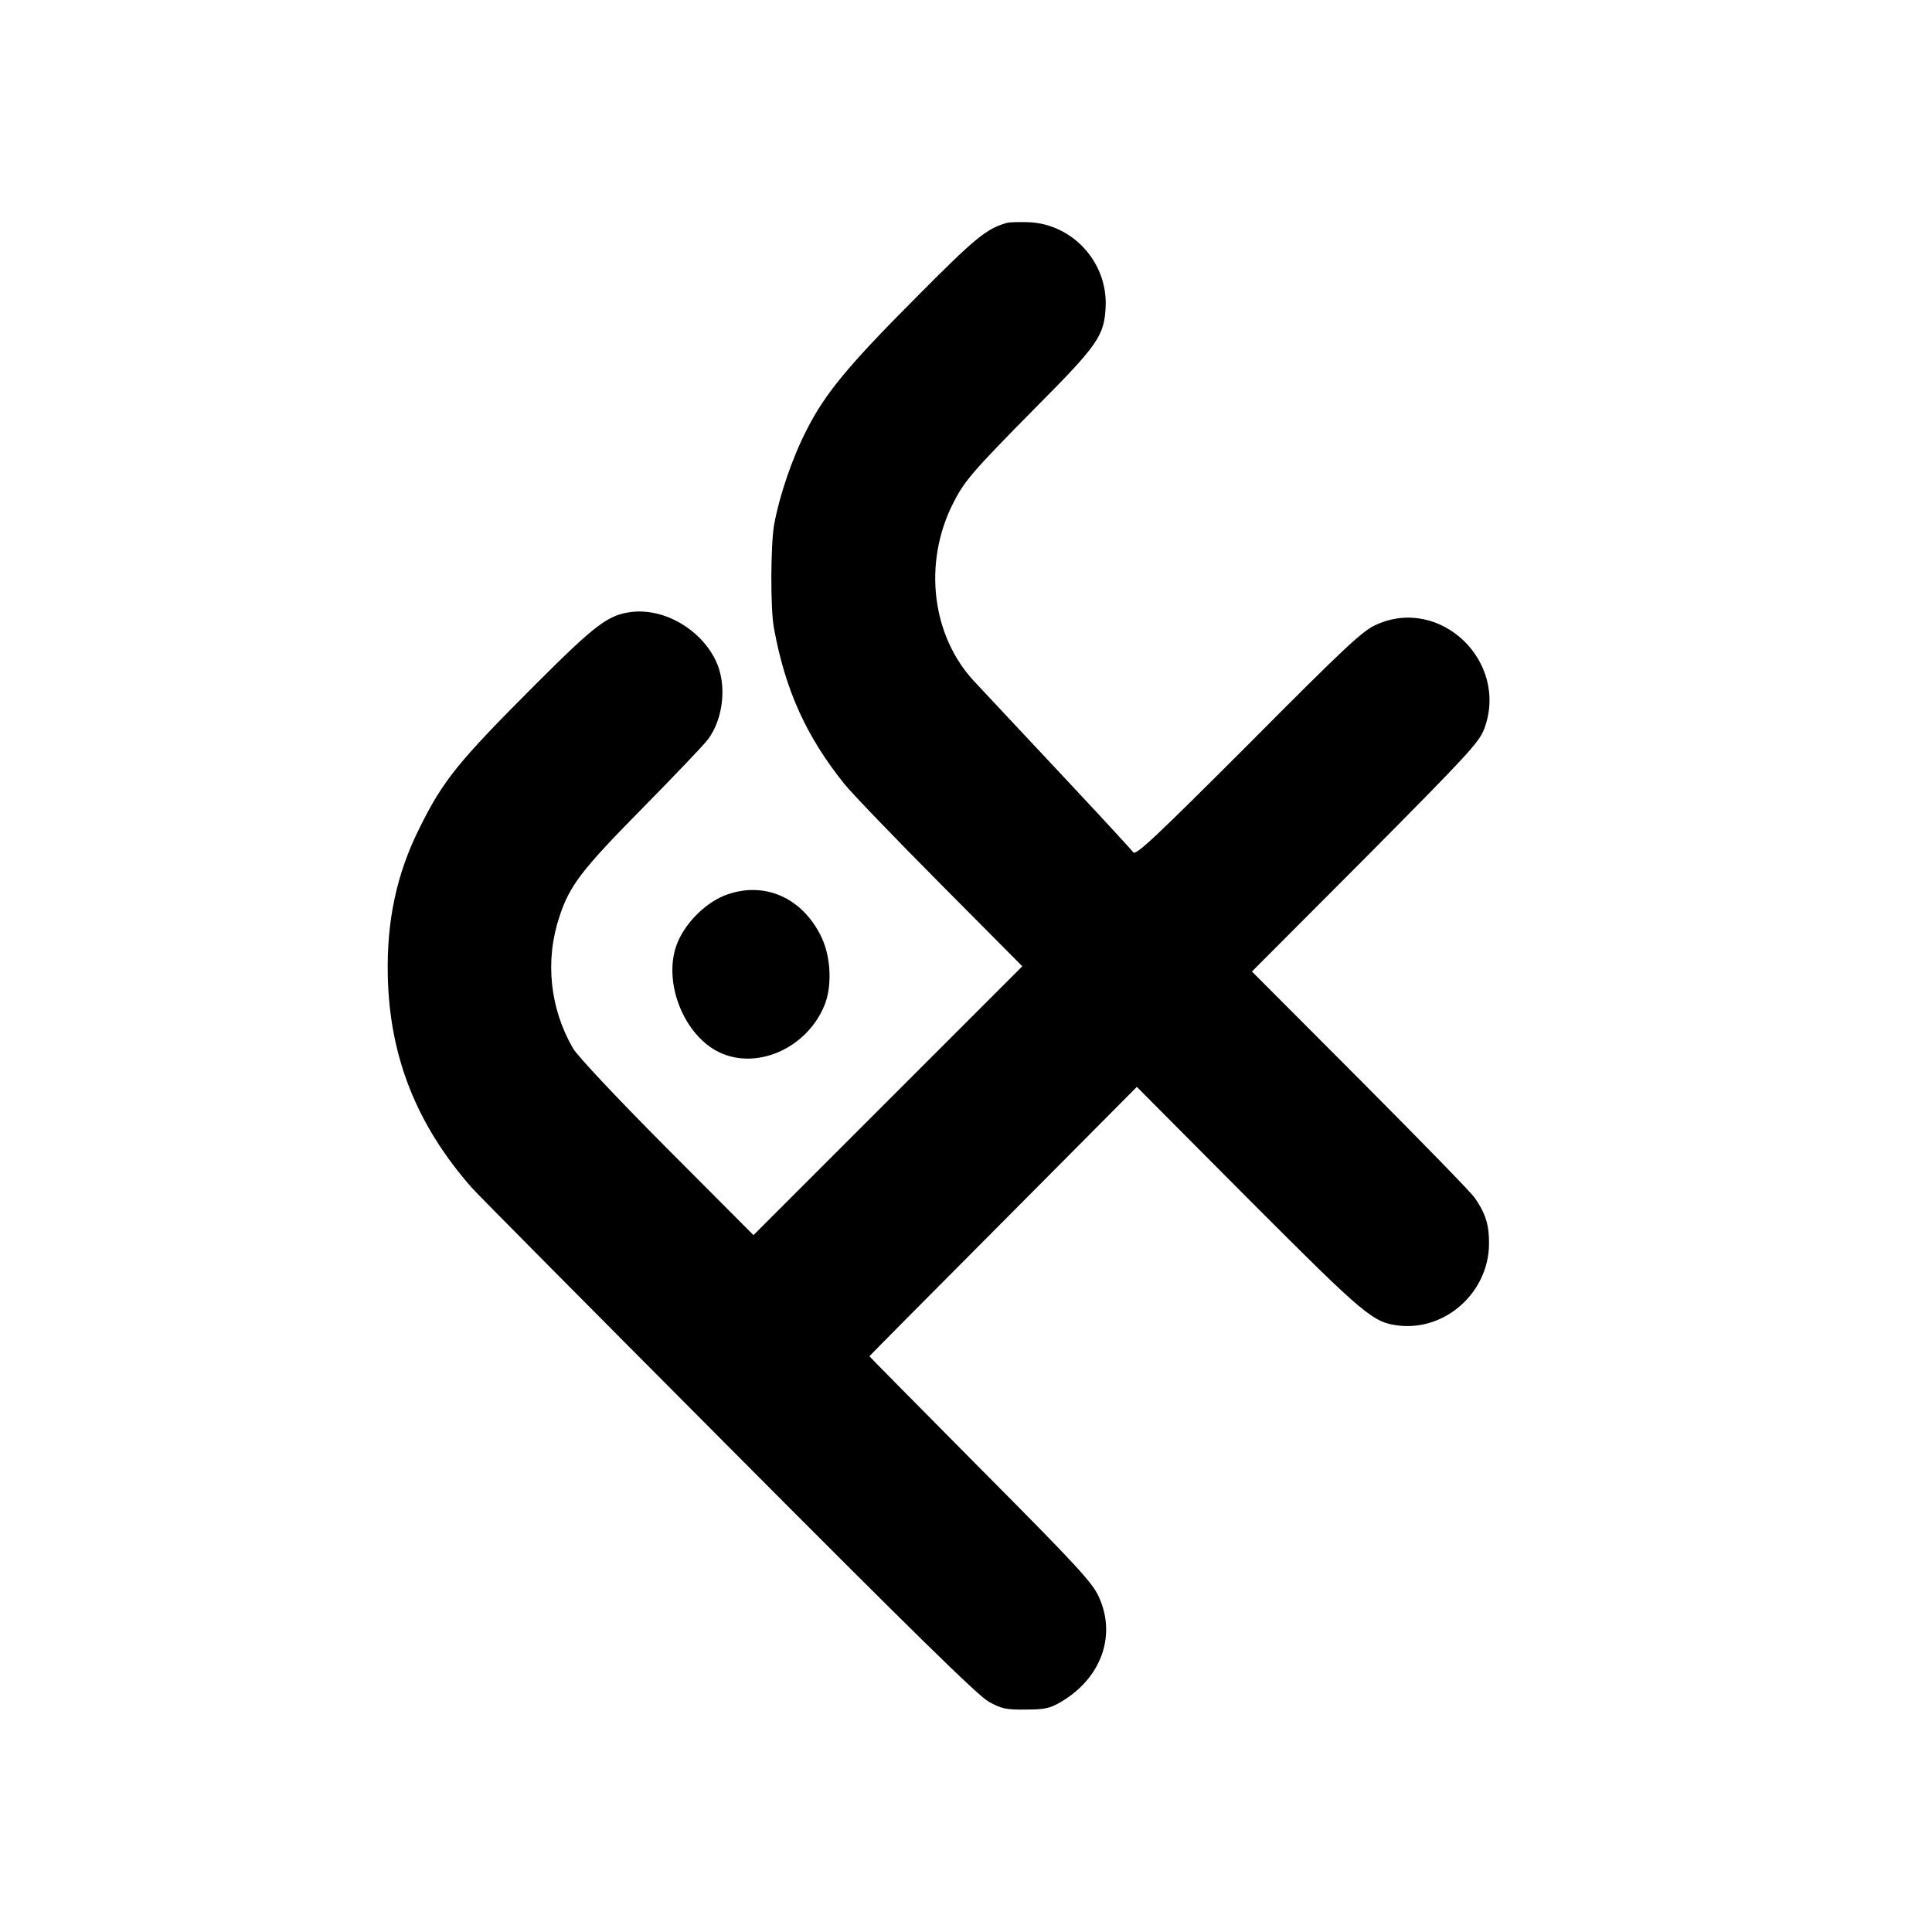 <?xml version="1.0" standalone="no"?>
<!DOCTYPE svg PUBLIC "-//W3C//DTD SVG 20010904//EN"
 "http://www.w3.org/TR/2001/REC-SVG-20010904/DTD/svg10.dtd">
<svg version="1.0" xmlns="http://www.w3.org/2000/svg"
 width="700pt" height="700pt" viewBox="0 0 700 700"
 preserveAspectRatio="xMidYMid meet">
<g transform="translate(0,700) scale(0.1,-0.1)"
fill="#000000" stroke="none">
<path d="M3650 6193 c-76 -21 -116 -54 -337 -277 -242 -243 -324 -343 -390
-473 -53 -103 -99 -239 -118 -343 -13 -72 -14 -305 -1 -375 41 -225 117 -393
255 -565 29 -36 186 -199 349 -363 l296 -298 -487 -487 -487 -487 -314 315
c-180 181 -325 335 -340 362 -84 145 -102 319 -49 477 37 113 81 170 301 393
117 119 224 231 237 249 57 76 69 200 29 284 -54 114 -185 191 -304 178 -85
-10 -130 -43 -347 -260 -284 -284 -337 -350 -422 -521 -84 -167 -120 -337
-116 -536 6 -295 105 -543 305 -770 19 -22 437 -443 928 -936 664 -667 906
-905 945 -926 45 -25 63 -29 133 -28 69 0 87 4 127 27 147 86 203 241 138 382
-24 52 -78 111 -429 464 -221 223 -402 406 -402 407 0 1 218 221 485 489 l484
487 405 -407 c425 -426 451 -447 546 -458 168 -18 322 120 325 293 1 69 -11
111 -51 169 -13 20 -201 212 -416 428 l-392 393 411 412 c373 376 412 418 431
468 90 243 -160 483 -393 376 -49 -22 -114 -83 -462 -433 -335 -335 -408 -404
-417 -391 -6 8 -63 70 -126 138 -63 68 -120 128 -125 134 -51 54 -305 326
-324 346 -155 165 -187 428 -79 644 42 83 67 113 300 349 228 229 249 261 254
366 7 161 -120 300 -280 306 -33 1 -68 0 -76 -2z"/>
<path d="M2624 3755 c-73 -30 -144 -103 -172 -177 -49 -131 20 -317 143 -385
137 -75 326 4 392 164 28 68 24 172 -9 244 -69 148 -212 210 -354 154z"/>
</g>
</svg>
